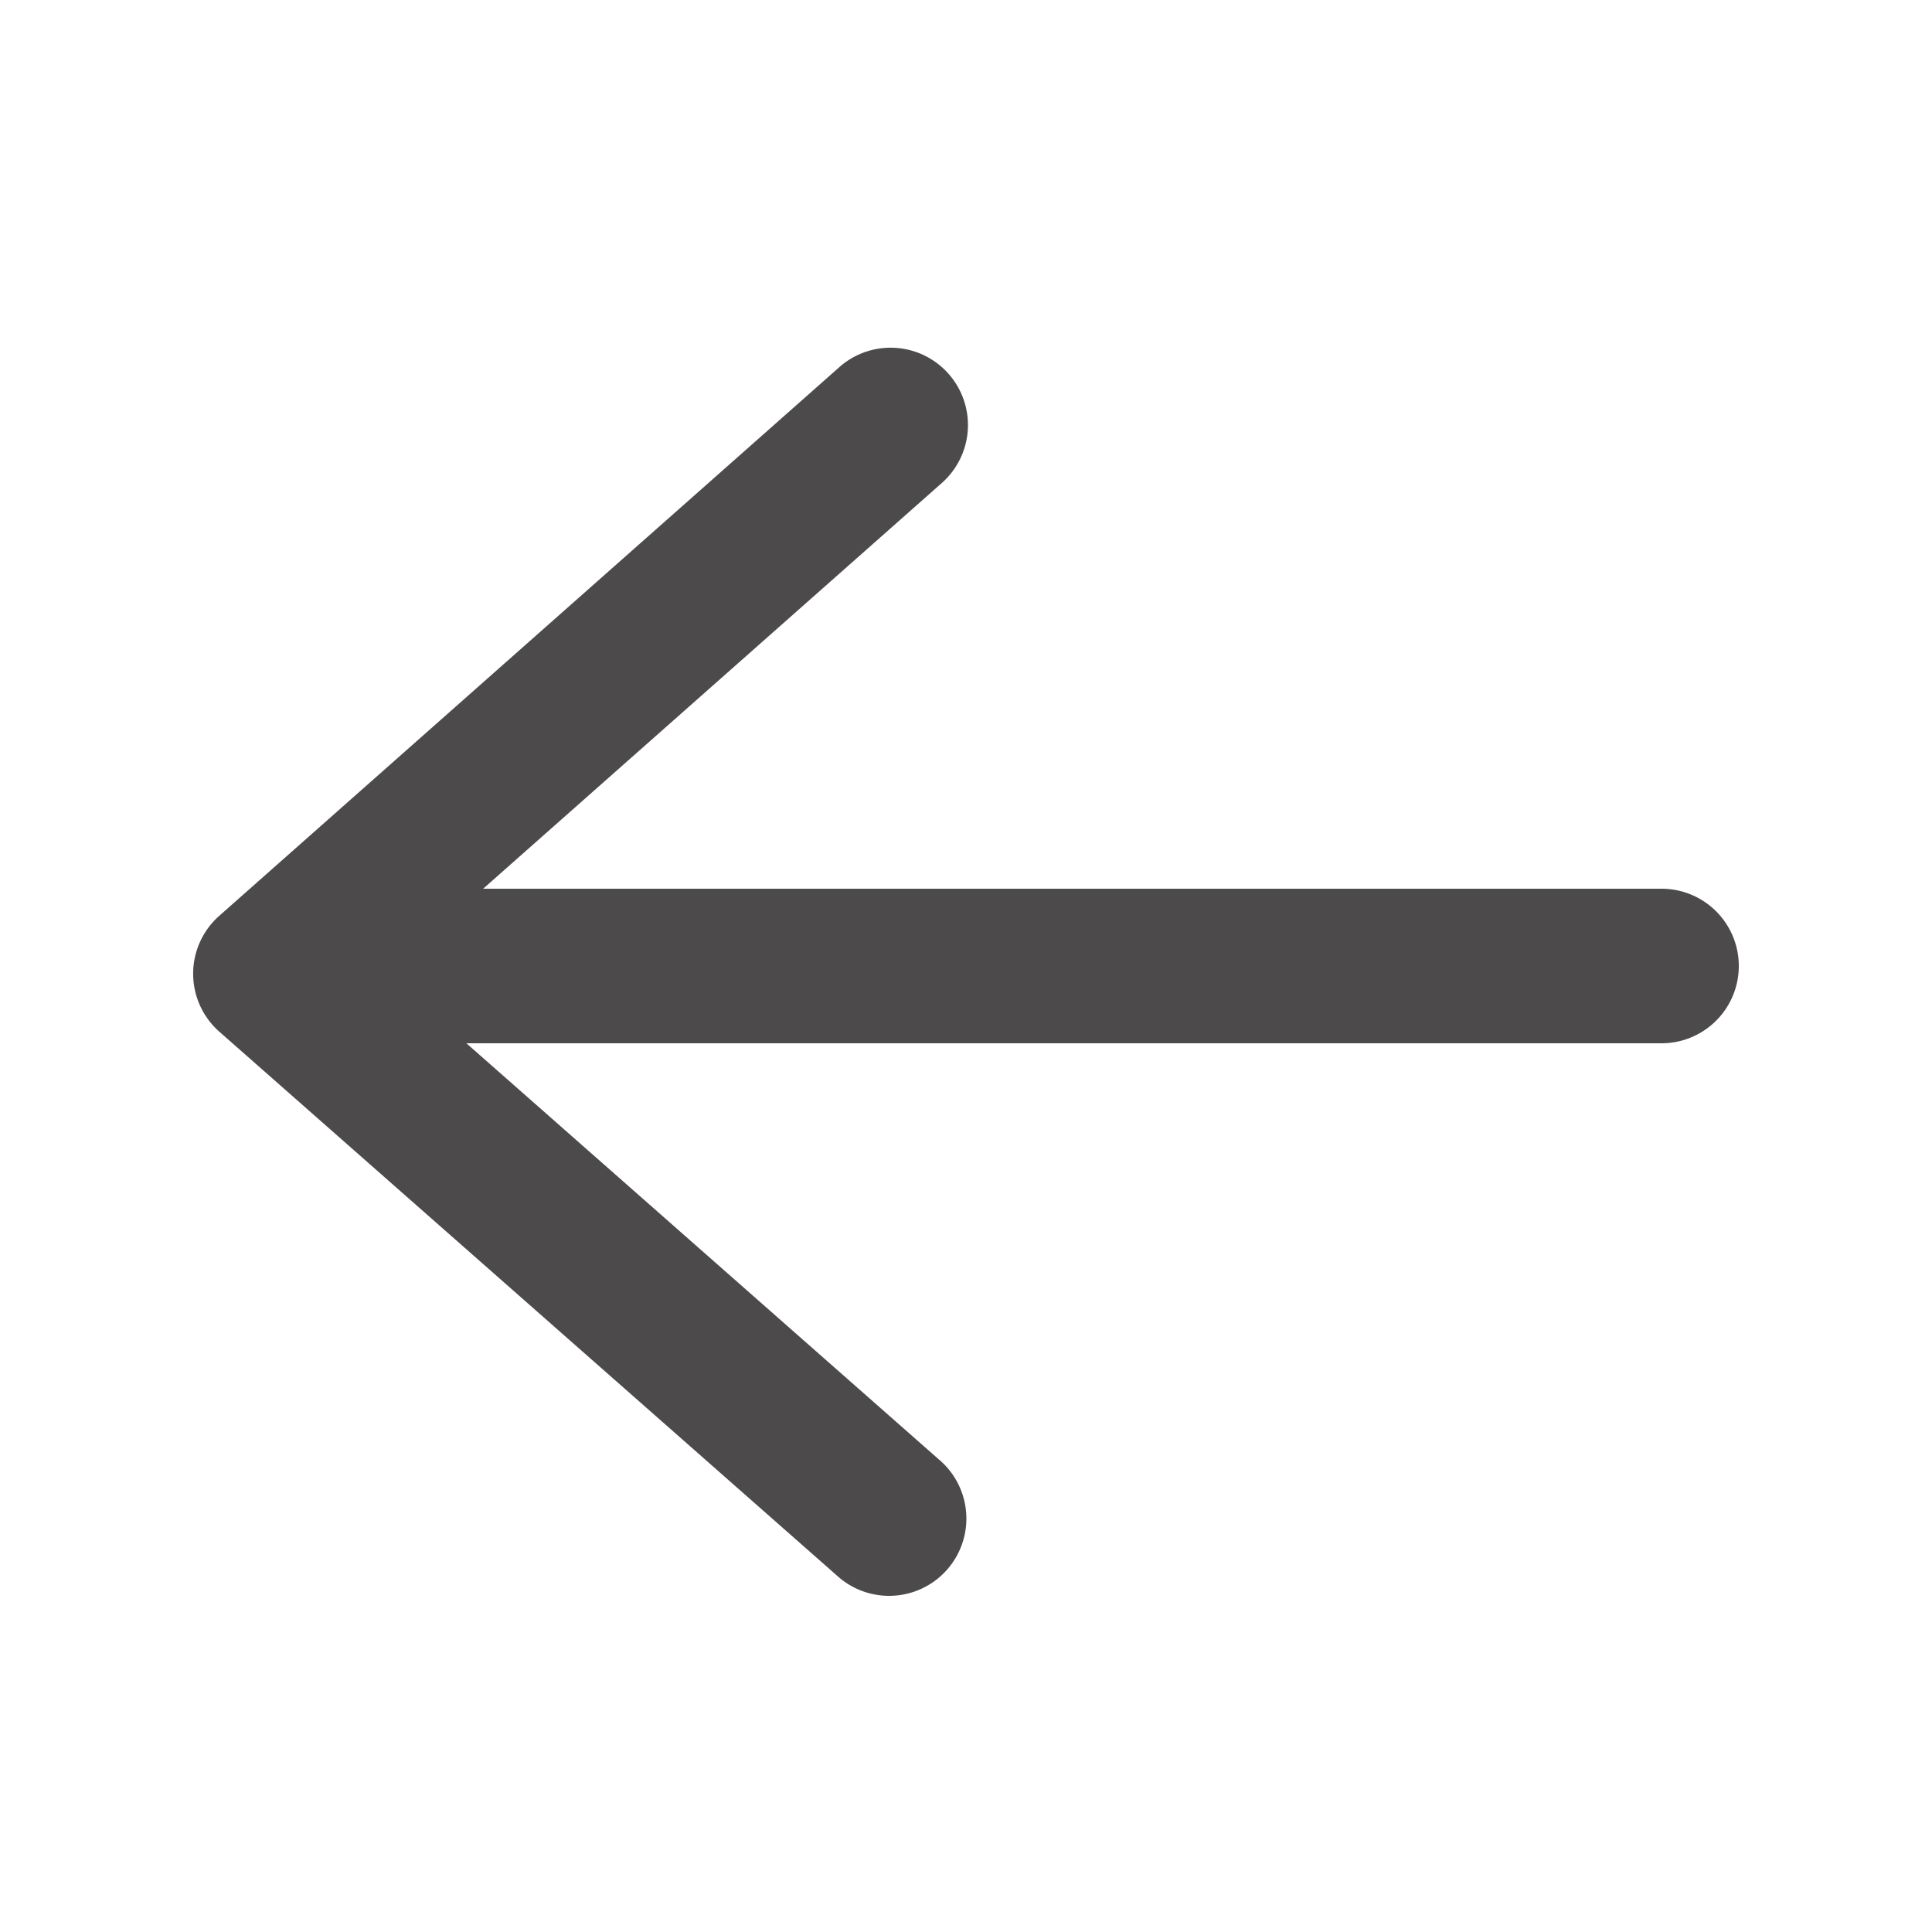 <svg xmlns="http://www.w3.org/2000/svg" width="25" height="25"><path d="M0 0h25v25H0z" fill="#fff" opacity="0"/><path d="M21.5 11.5H6.252l5.935-5.25a1 1 0 1 0-1.325-1.5l-8.024 7.1a1 1 0 0 0 0 1.5l8.024 7.066a1 1 0 0 0 1.322-1.5L6.035 13.5H21.5a1 1 0 1 0 0-2z" fill="#4c4a4a"/></svg>